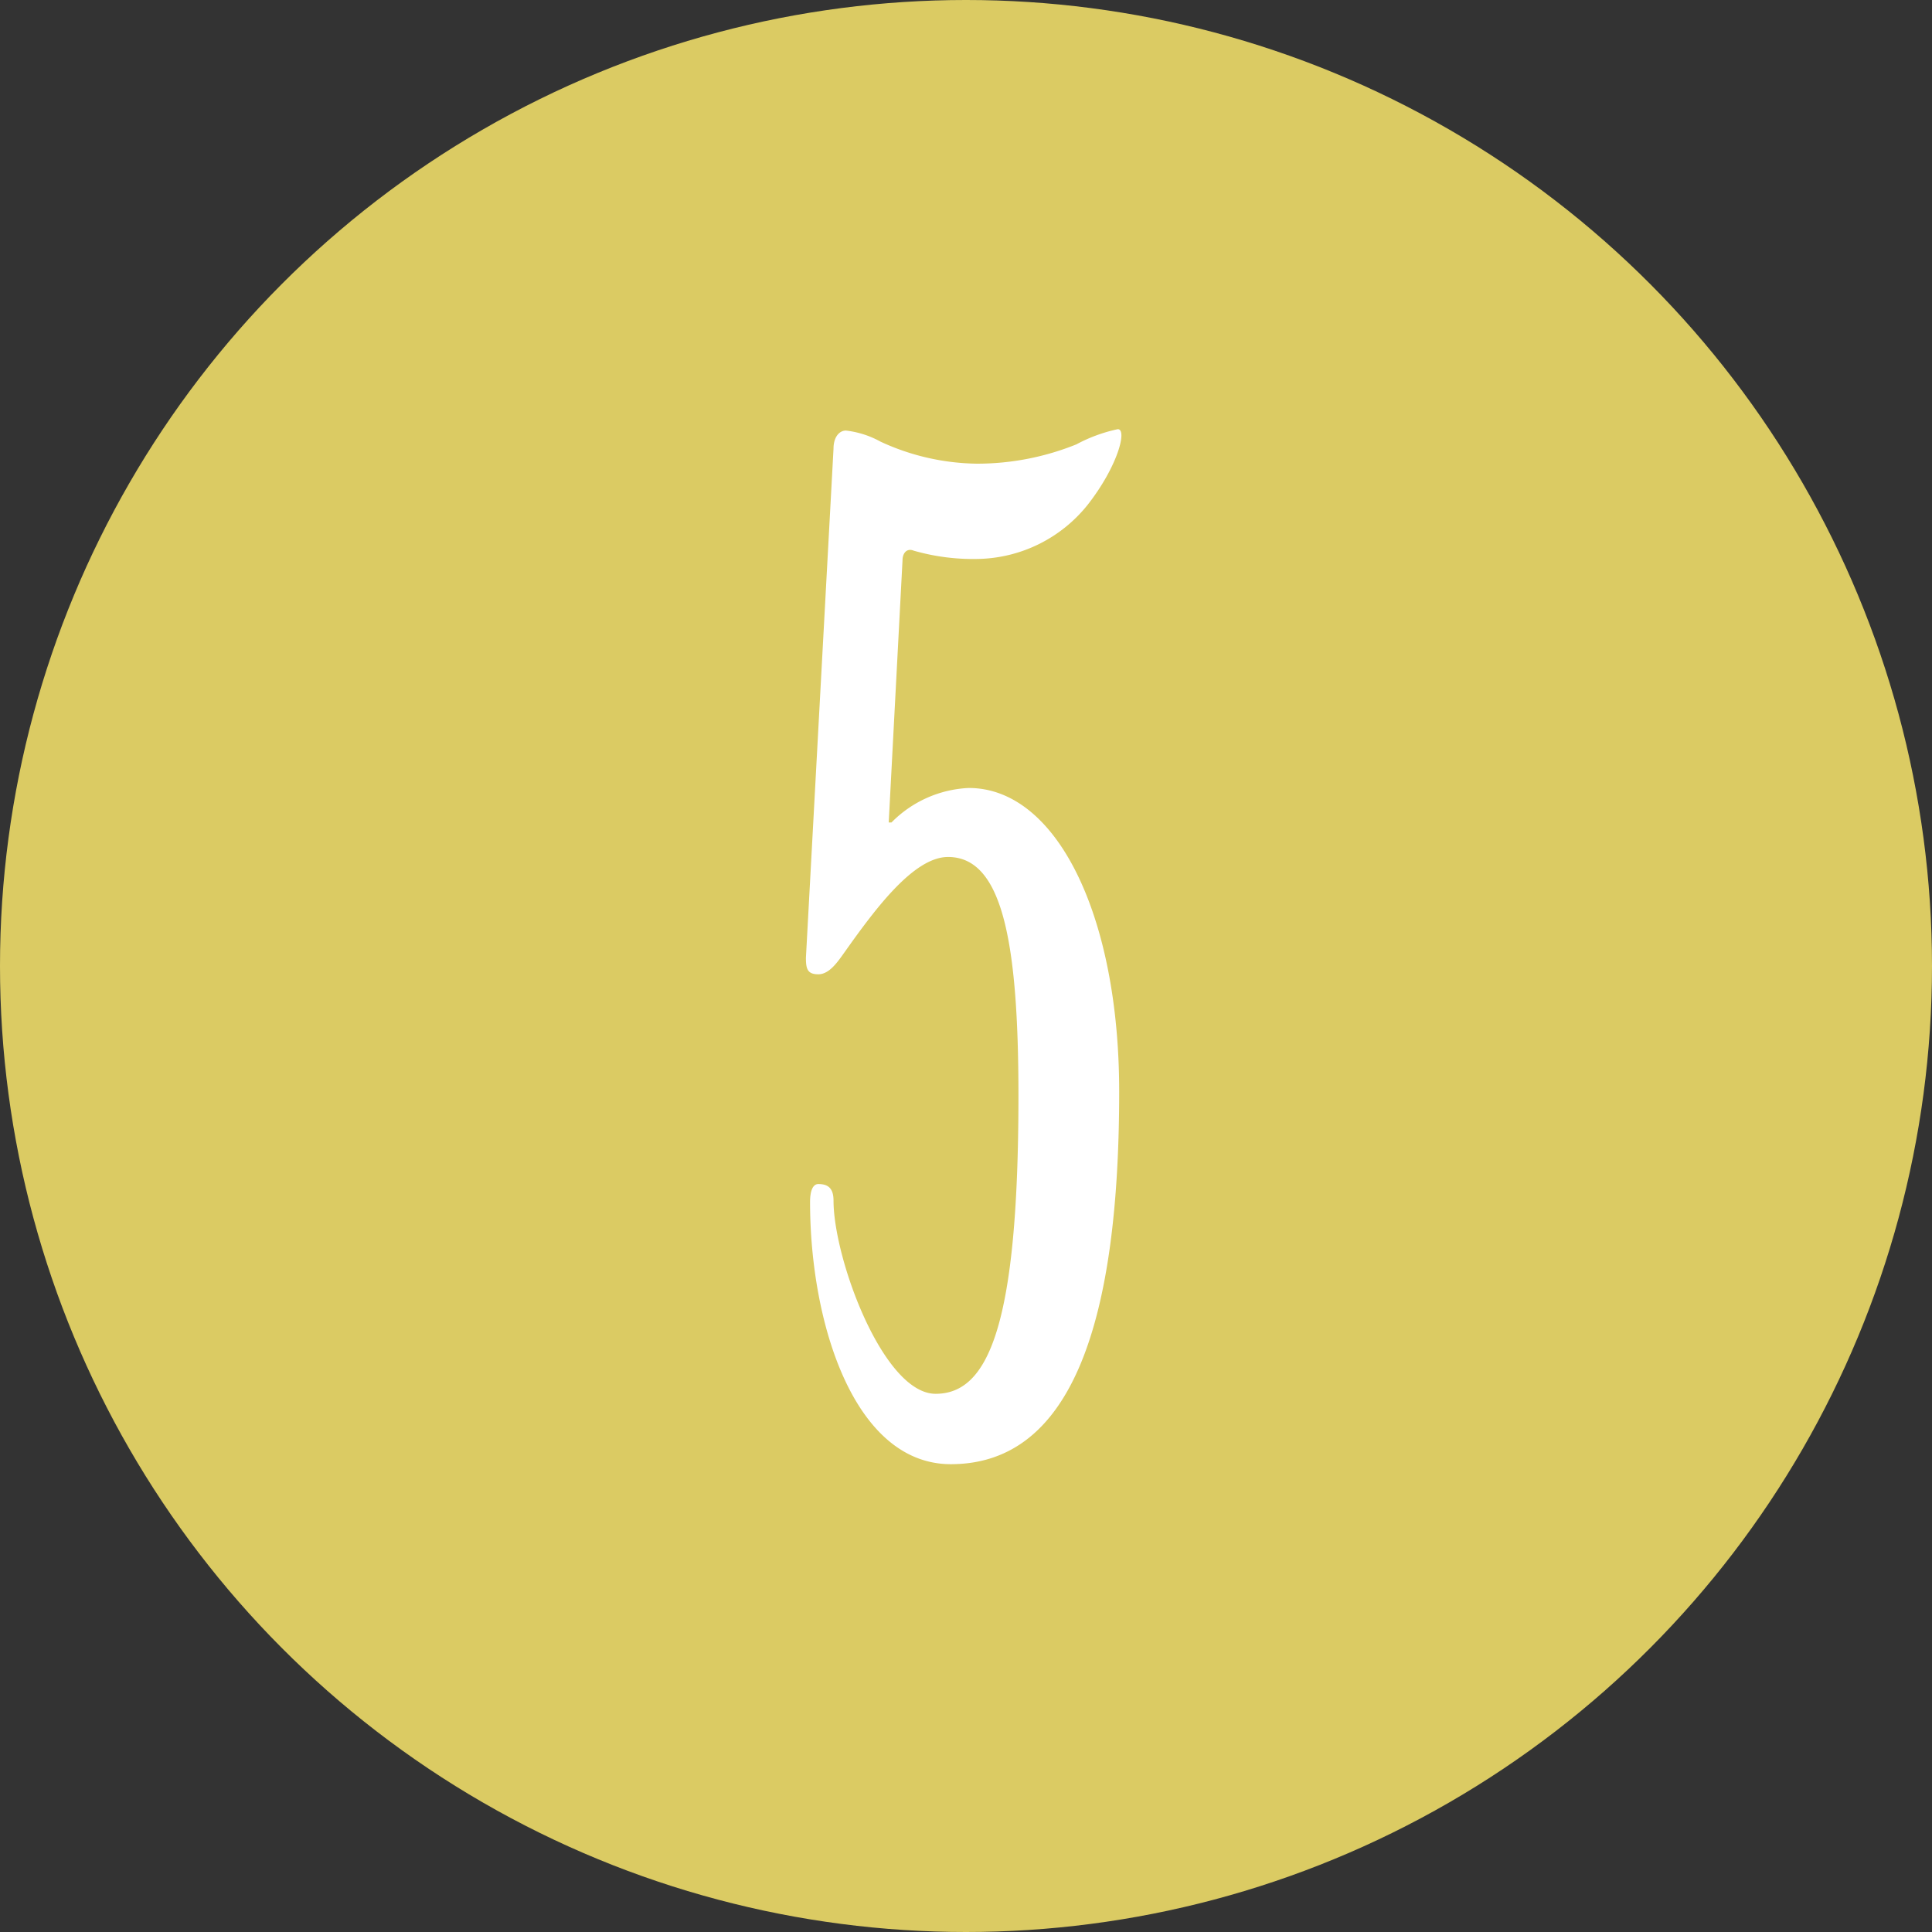<svg xmlns="http://www.w3.org/2000/svg" viewBox="0 0 70 70"><rect x="0" y="0" width="70" height="70" fill="#333333" stroke="none"/><defs><style>.cls-1{fill:#dbcb63;}.cls-2{fill:#fff;}</style></defs><title>no05</title><g id="レイヤー_2" data-name="レイヤー 2"><g id="contents"><circle class="cls-1" cx="35" cy="35" r="35"/><path class="cls-2" d="M32.2,29.8h.1a4.19,4.19,0,0,1,2.8-1.25c3.2,0,5.45,4.65,5.45,11,0,8.2-1.65,13.5-6.1,13.5-3.5,0-5.1-5.1-5.1-9.5,0-.4.1-.65.3-.65.35,0,.55.15.55.6,0,2.1,1.8,7,3.7,7s3-2.45,3-10.8c0-5.65-.6-8.65-2.55-8.65-1.25,0-2.65,1.9-3.75,3.45-.25.35-.55.8-.95.8s-.45-.2-.45-.6l1-18.45c0-.4.2-.65.45-.65A3.38,3.38,0,0,1,31.9,16a8.53,8.53,0,0,0,3.5.8,9.61,9.61,0,0,0,3.6-.7,5.64,5.64,0,0,1,1.5-.55c.35,0,0,1.35-1.1,2.75a5.21,5.21,0,0,1-3.9,1.95,7.8,7.8,0,0,1-2.4-.3c-.25-.1-.4.1-.4.35Z"/></g></g></svg>